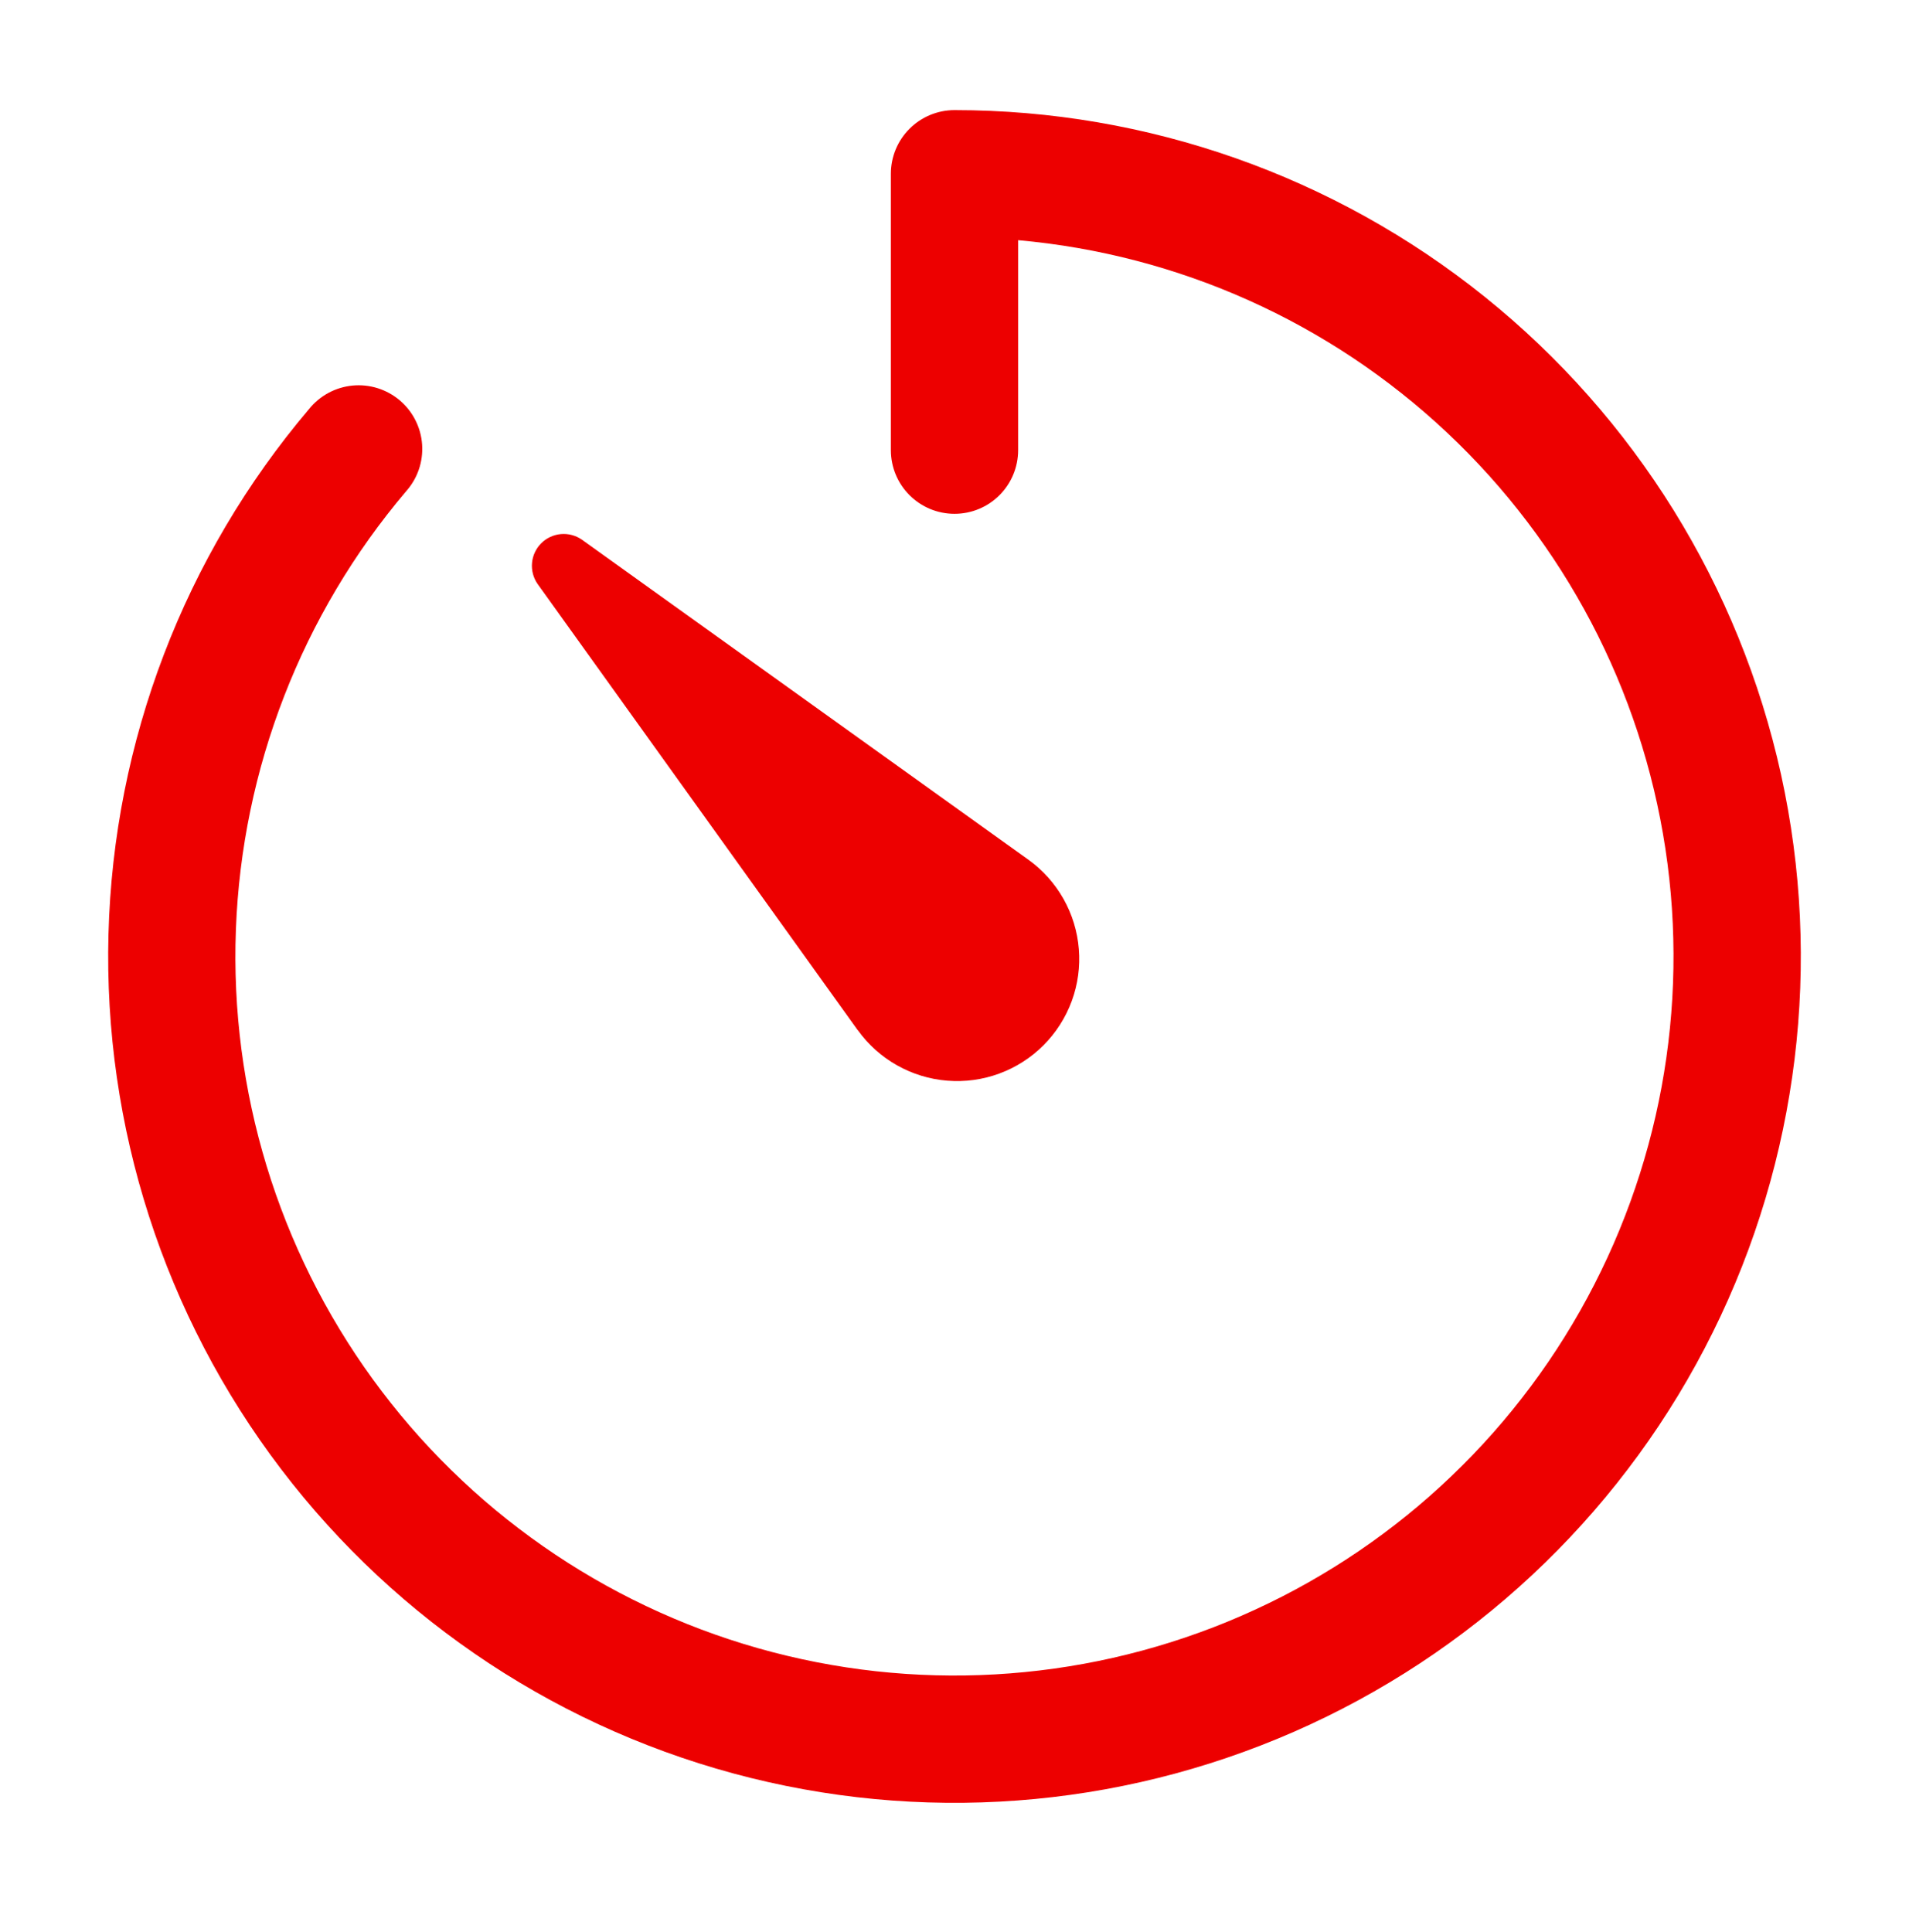 <svg width="84" height="85" viewBox="0 0 84 85" fill="none" xmlns="http://www.w3.org/2000/svg">
<path fill-rule="evenodd" clip-rule="evenodd" d="M42.001 4.845C41.258 4.845 40.546 5.14 40.021 5.665C39.495 6.19 39.2 6.902 39.2 7.645V19.808C39.2 20.551 39.495 21.263 40.021 21.788C40.546 22.313 41.258 22.608 42.001 22.608C42.743 22.608 43.455 22.313 43.98 21.788C44.505 21.263 44.8 20.551 44.8 19.808V10.568C51.861 11.196 58.506 14.177 63.67 19.032C68.835 23.887 72.219 30.336 73.281 37.344C74.343 44.352 73.021 51.514 69.526 57.681C66.032 63.849 60.568 68.664 54.011 71.355C47.453 74.046 40.182 74.457 33.363 72.523C26.544 70.588 20.572 66.42 16.404 60.686C12.237 54.952 10.115 47.985 10.38 40.902C10.645 33.819 13.281 27.029 17.864 21.623C18.114 21.344 18.306 21.018 18.428 20.665C18.55 20.311 18.599 19.936 18.574 19.563C18.549 19.19 18.449 18.825 18.28 18.491C18.112 18.157 17.878 17.86 17.593 17.618C17.308 17.376 16.977 17.194 16.62 17.081C16.263 16.969 15.887 16.93 15.514 16.965C15.142 17.001 14.78 17.111 14.451 17.288C14.122 17.466 13.832 17.708 13.597 18C8.11 24.471 4.996 32.621 4.773 41.103C4.549 49.585 7.228 57.888 12.367 64.64C17.506 71.391 24.796 76.185 33.03 78.229C41.265 80.272 49.951 79.443 57.65 75.877C65.349 72.311 71.599 66.224 75.367 58.621C79.135 51.019 80.193 42.359 78.368 34.073C76.542 25.787 71.942 18.373 65.329 13.058C58.715 7.743 50.485 4.845 42.001 4.845ZM37.745 45.333L23.655 25.694C23.467 25.424 23.381 25.097 23.41 24.77C23.439 24.443 23.582 24.137 23.814 23.904C24.046 23.672 24.353 23.529 24.68 23.5C25.007 23.471 25.334 23.558 25.604 23.745L45.254 37.829C45.886 38.284 46.412 38.871 46.795 39.55C47.178 40.228 47.409 40.982 47.471 41.759C47.534 42.535 47.428 43.316 47.159 44.047C46.89 44.779 46.465 45.443 45.914 45.993C45.364 46.544 44.7 46.969 43.968 47.238C43.237 47.507 42.456 47.613 41.68 47.55C40.903 47.488 40.15 47.257 39.471 46.874C38.792 46.491 38.205 45.965 37.75 45.333" fill="#ED0000"/>
</svg>
